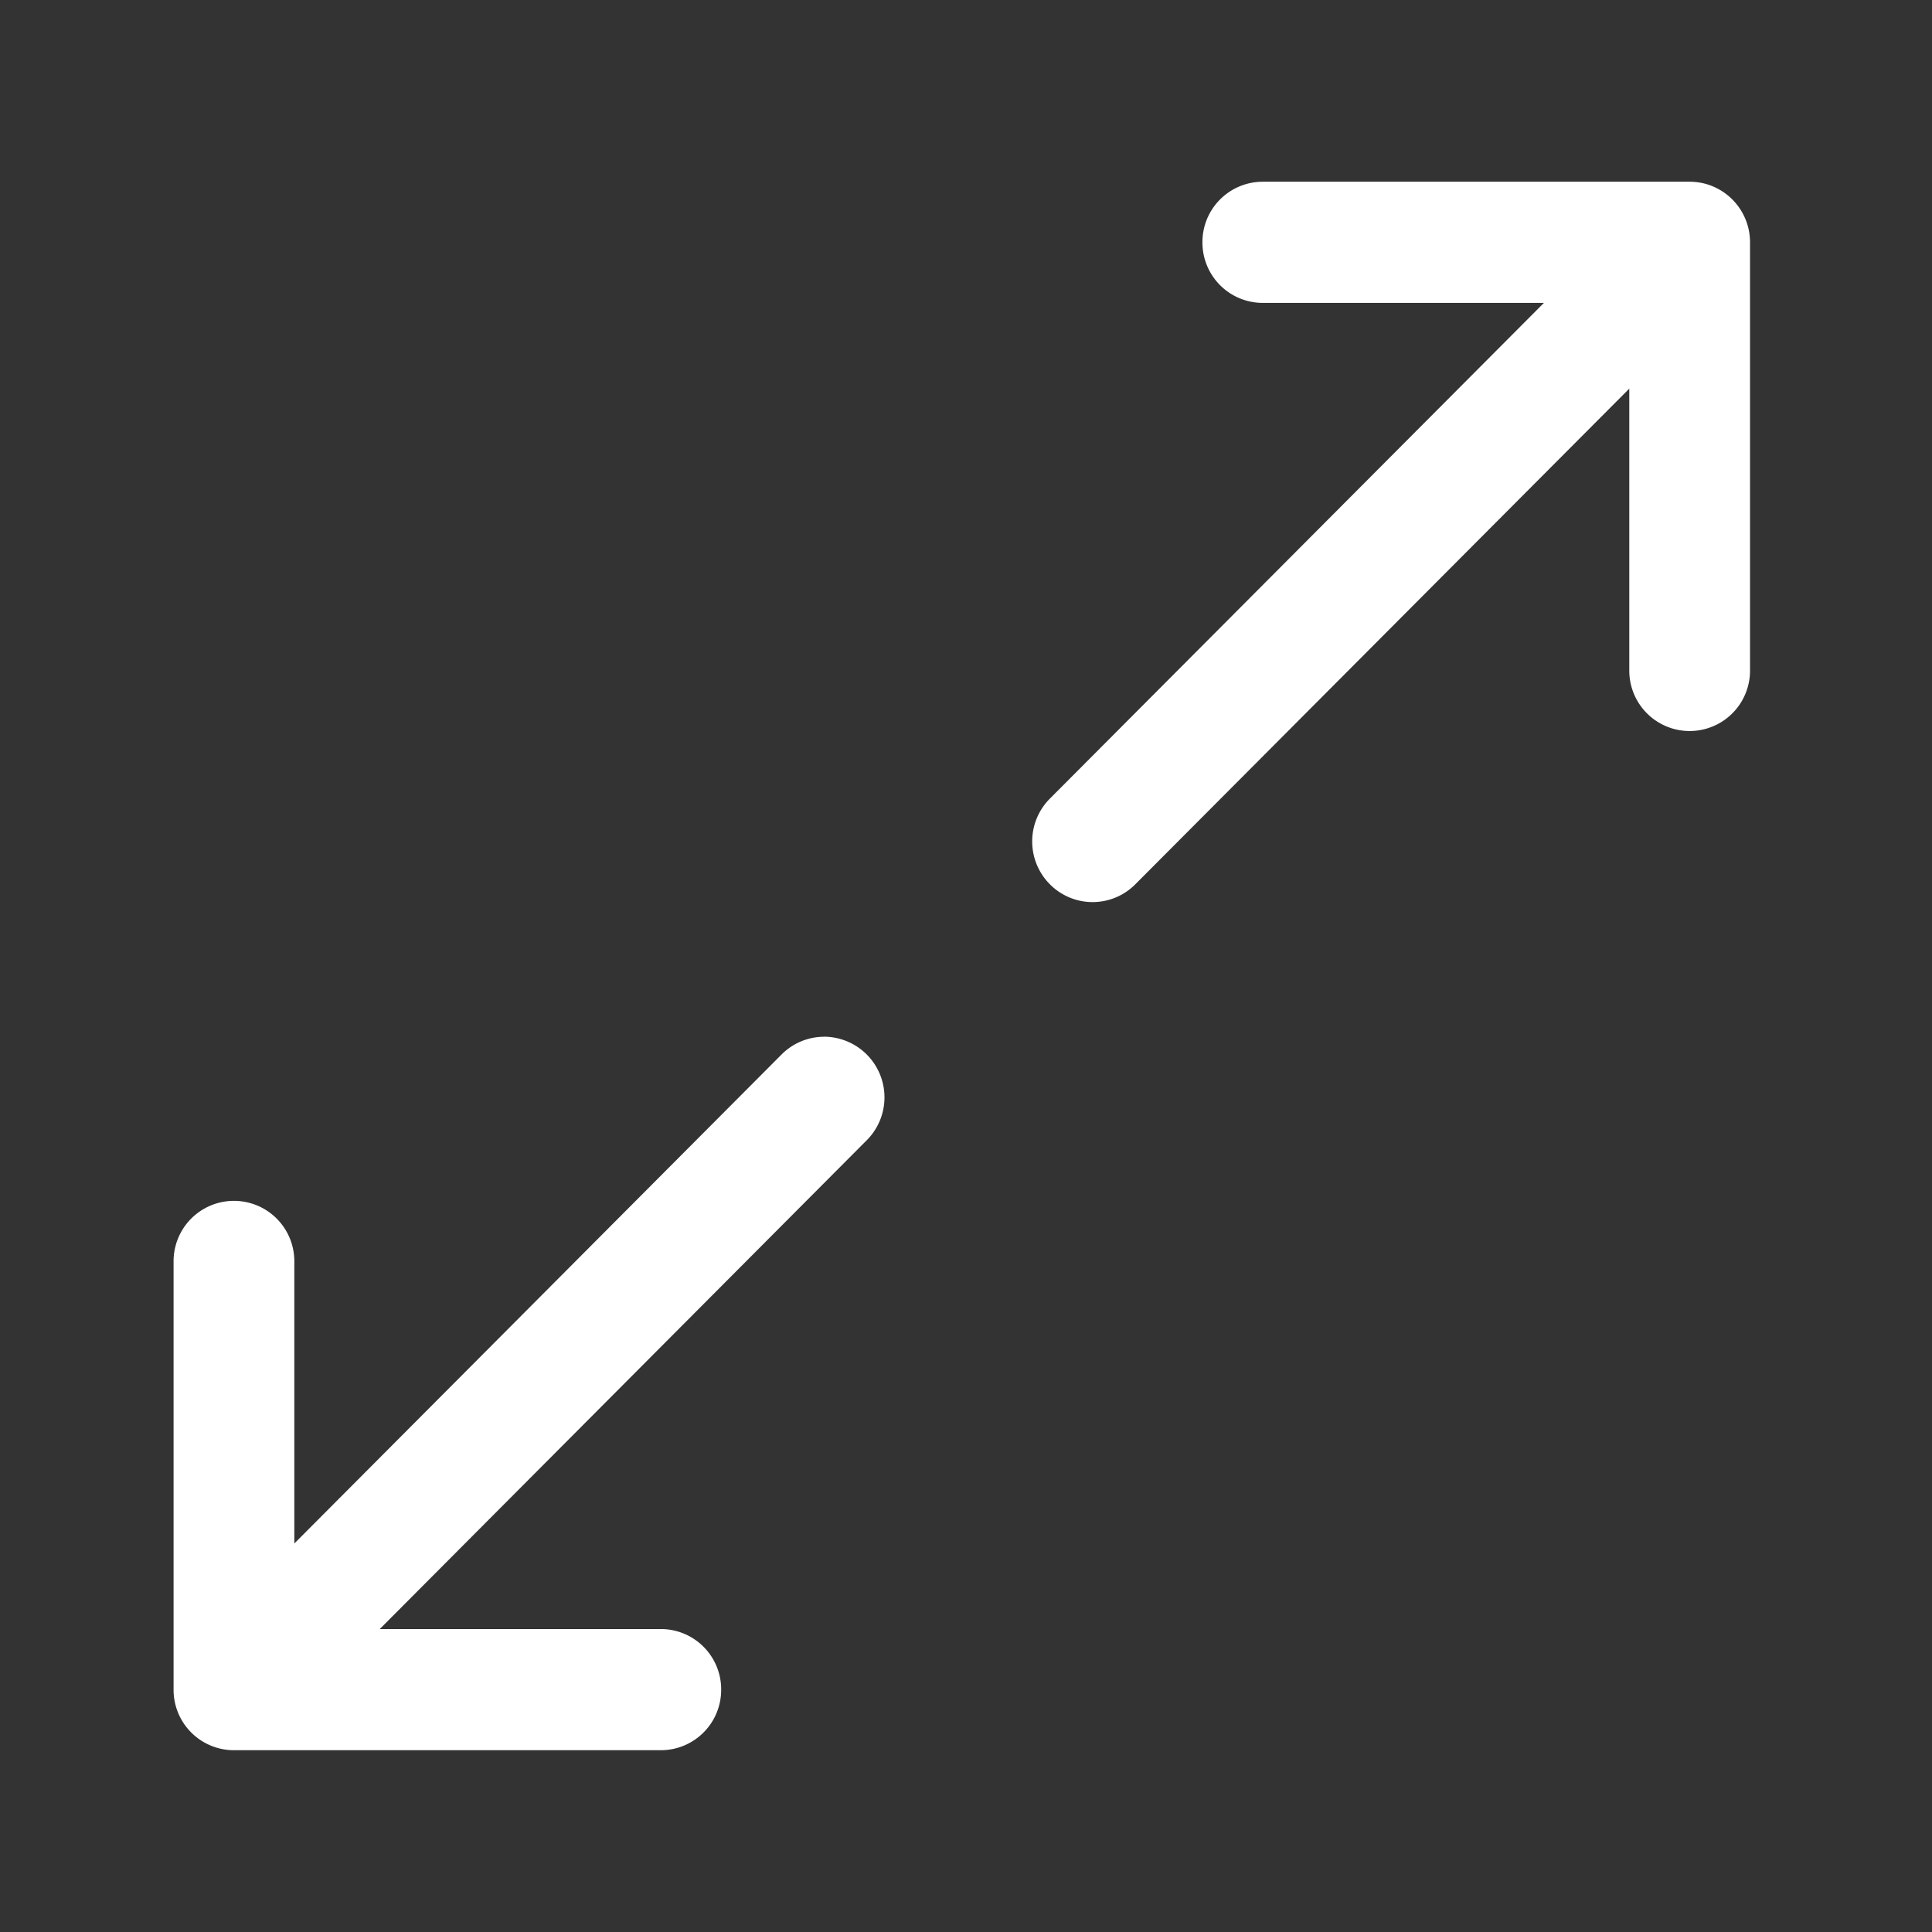 <svg xmlns="http://www.w3.org/2000/svg" width="32" height="32" fill="none"><rect width="100%" height="100%" fill="#333333" stroke="none"/><path fill="#fff" d="M13.652 17.172a.995.995 0 0 0-.707.294l-8.07 8.099V20.89a1 1 0 1 0-2 0v7.095a1 1 0 0 0 1 1.004h7.07a1 1 0 0 0 1-1.004 1 1 0 0 0-1-1.003H6.29l8.069-8.099a1.005 1.005 0 0 0-.707-1.712ZM27.986 3.01h-7.07a1 1 0 0 0-1 1.004 1 1 0 0 0 1 1.003h4.656l-8.182 8.21a1.005 1.005 0 0 0 0 1.42.996.996 0 0 0 1.414 0l8.182-8.21v4.671a1 1 0 1 0 2 0V4.014c0-.554-.447-1.004-1-1.004Z"/></svg>
